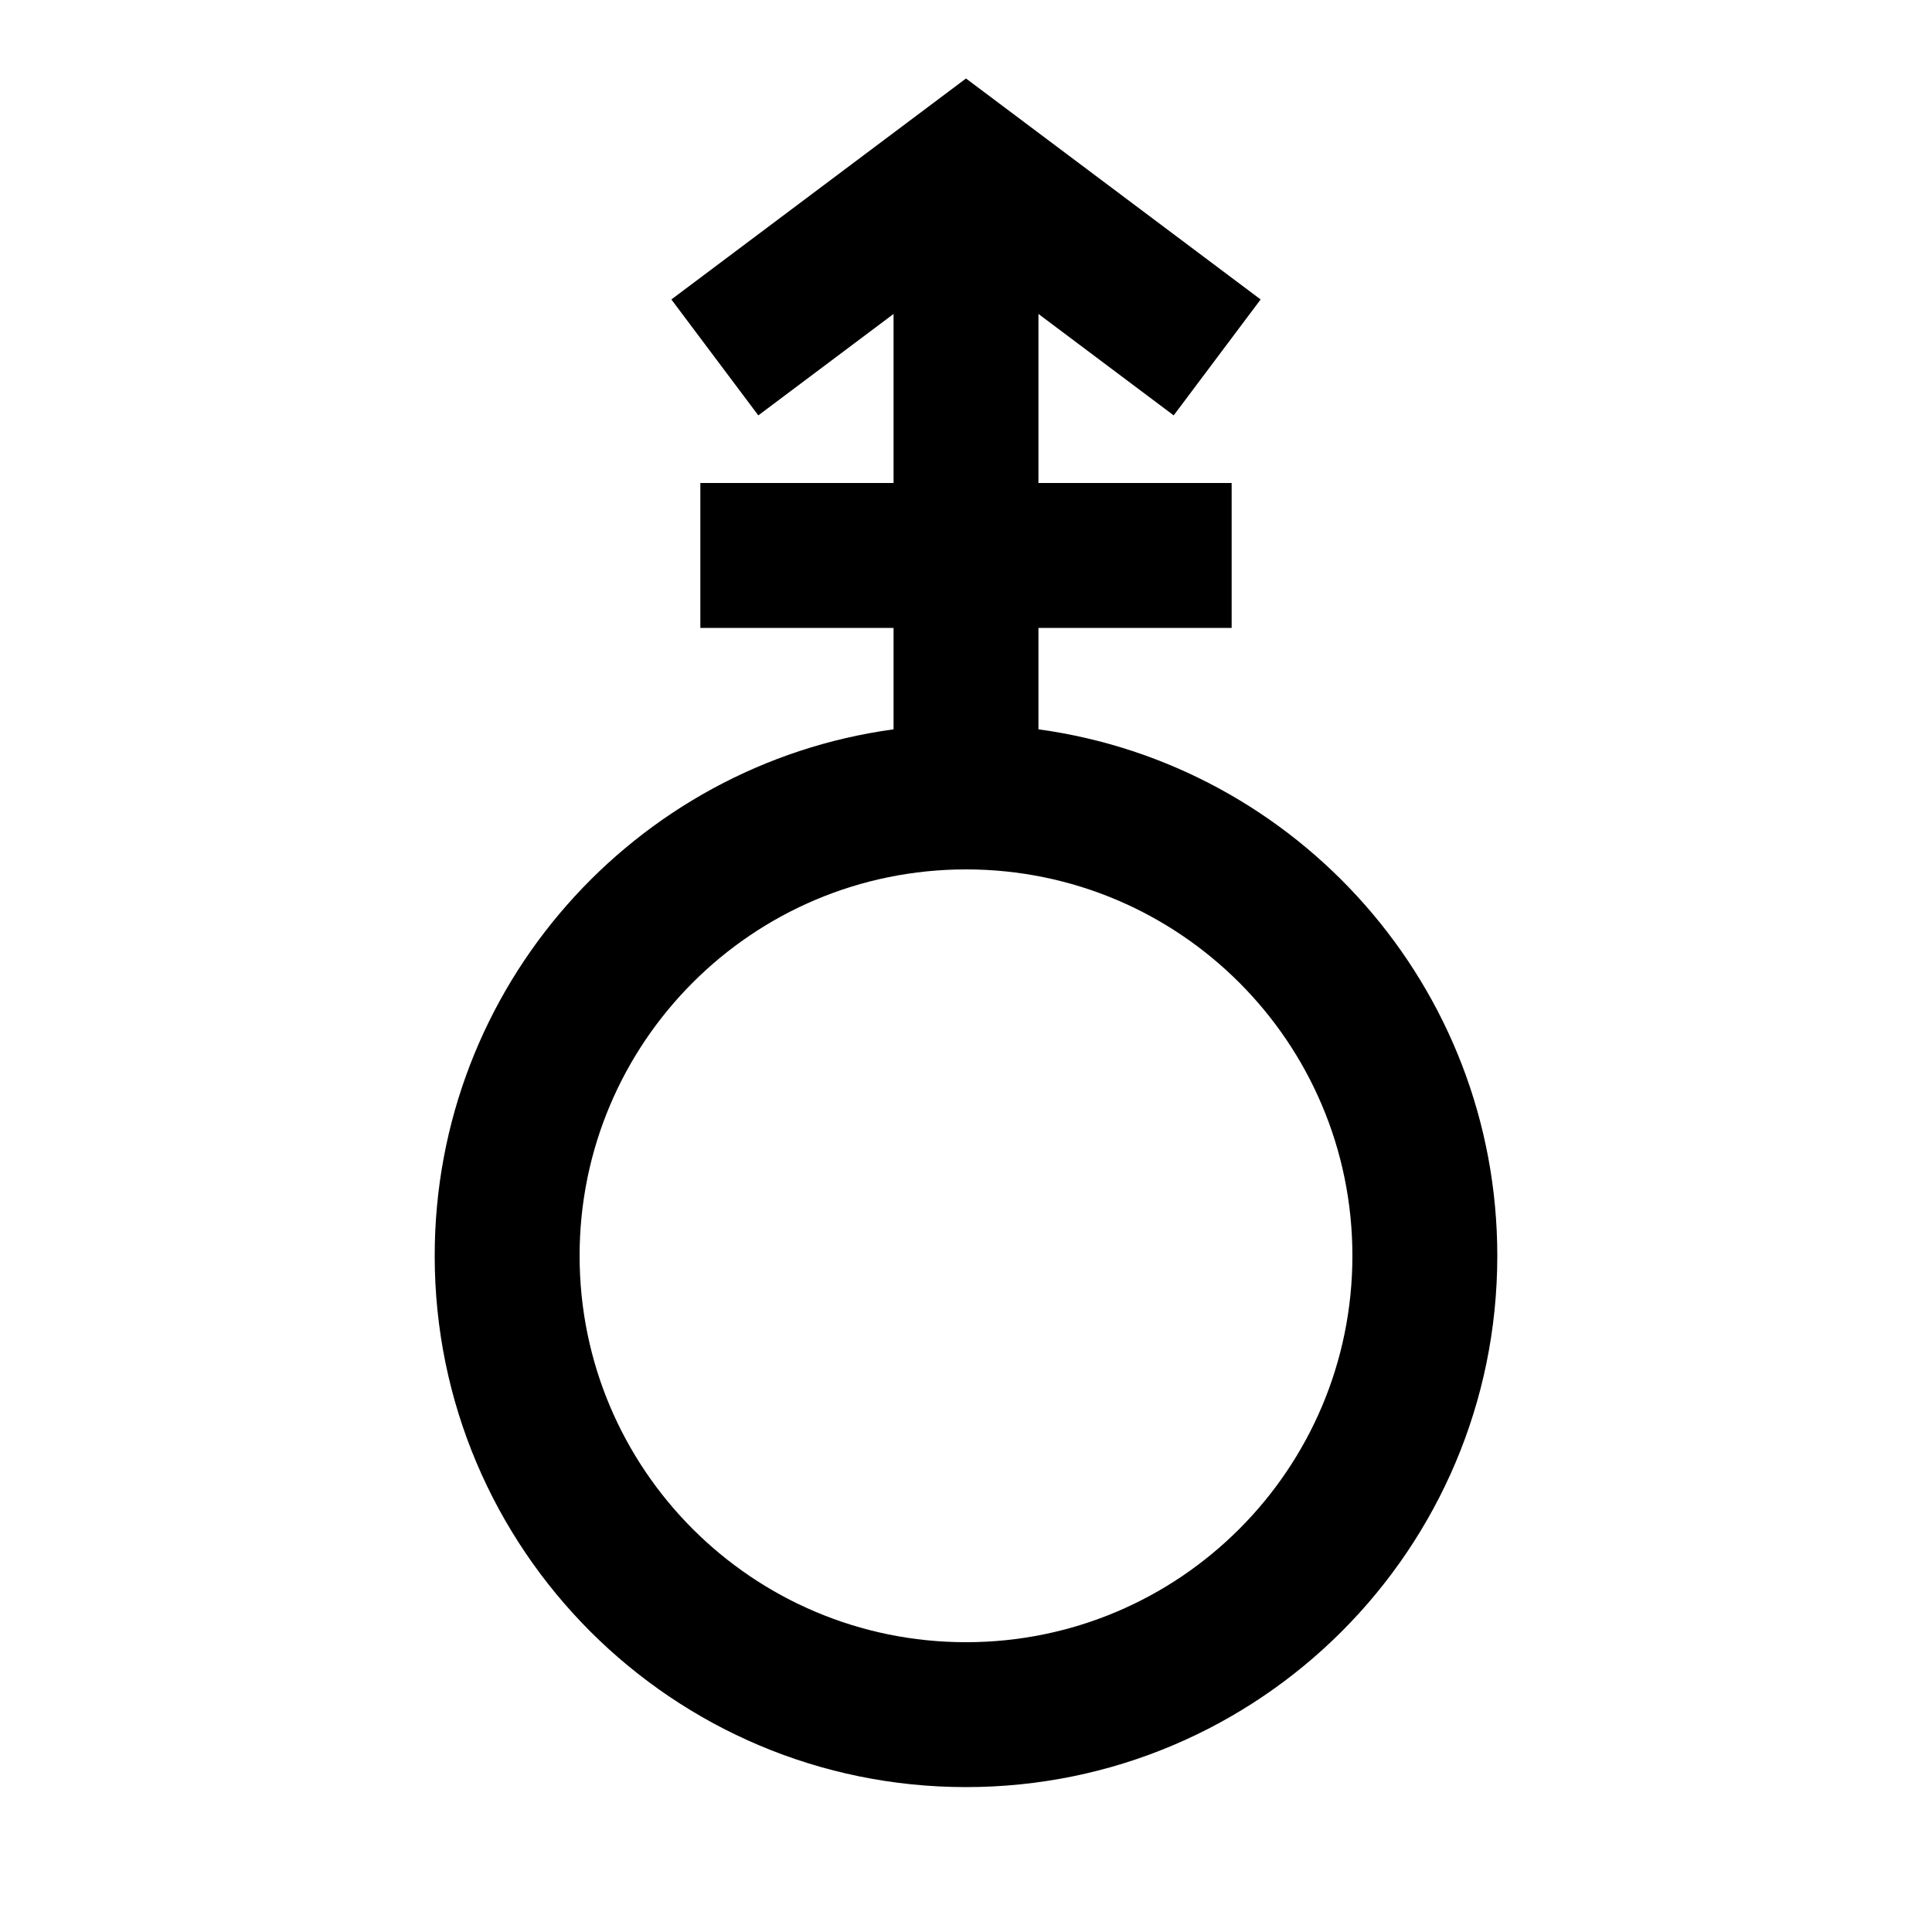 <svg xmlns="http://www.w3.org/2000/svg" viewBox="0 0 640 640"><!--! Font Awesome Pro 7.1.0 by @fontawesome - https://fontawesome.com License - https://fontawesome.com/license (Commercial License) Copyright 2025 Fonticons, Inc. --><path fill="currentColor" d="M320 288C249.3 288 192 345.3 192 416C192 486.7 249.3 544 320 544C390.7 544 448 486.7 448 416C448 345.3 390.7 288 320 288zM144 416C144 326.9 210.2 253.3 296 241.6L296 208L232 208L232 160L296 160L296 104C277.9 117.6 262.9 128.8 251.2 137.6L222.4 99.2C227.7 95.2 255.5 74.4 305.6 36.8L320 26C321.3 27 347.5 46.6 398.4 84.8L417.6 99.2L388.8 137.6C377.1 128.8 362.1 117.6 344 104L344 160L408 160L408 208L344 208L344 241.6C429.8 253.3 496 326.9 496 416C496 513.2 417.2 592 320 592C222.8 592 144 513.2 144 416z"/></svg>